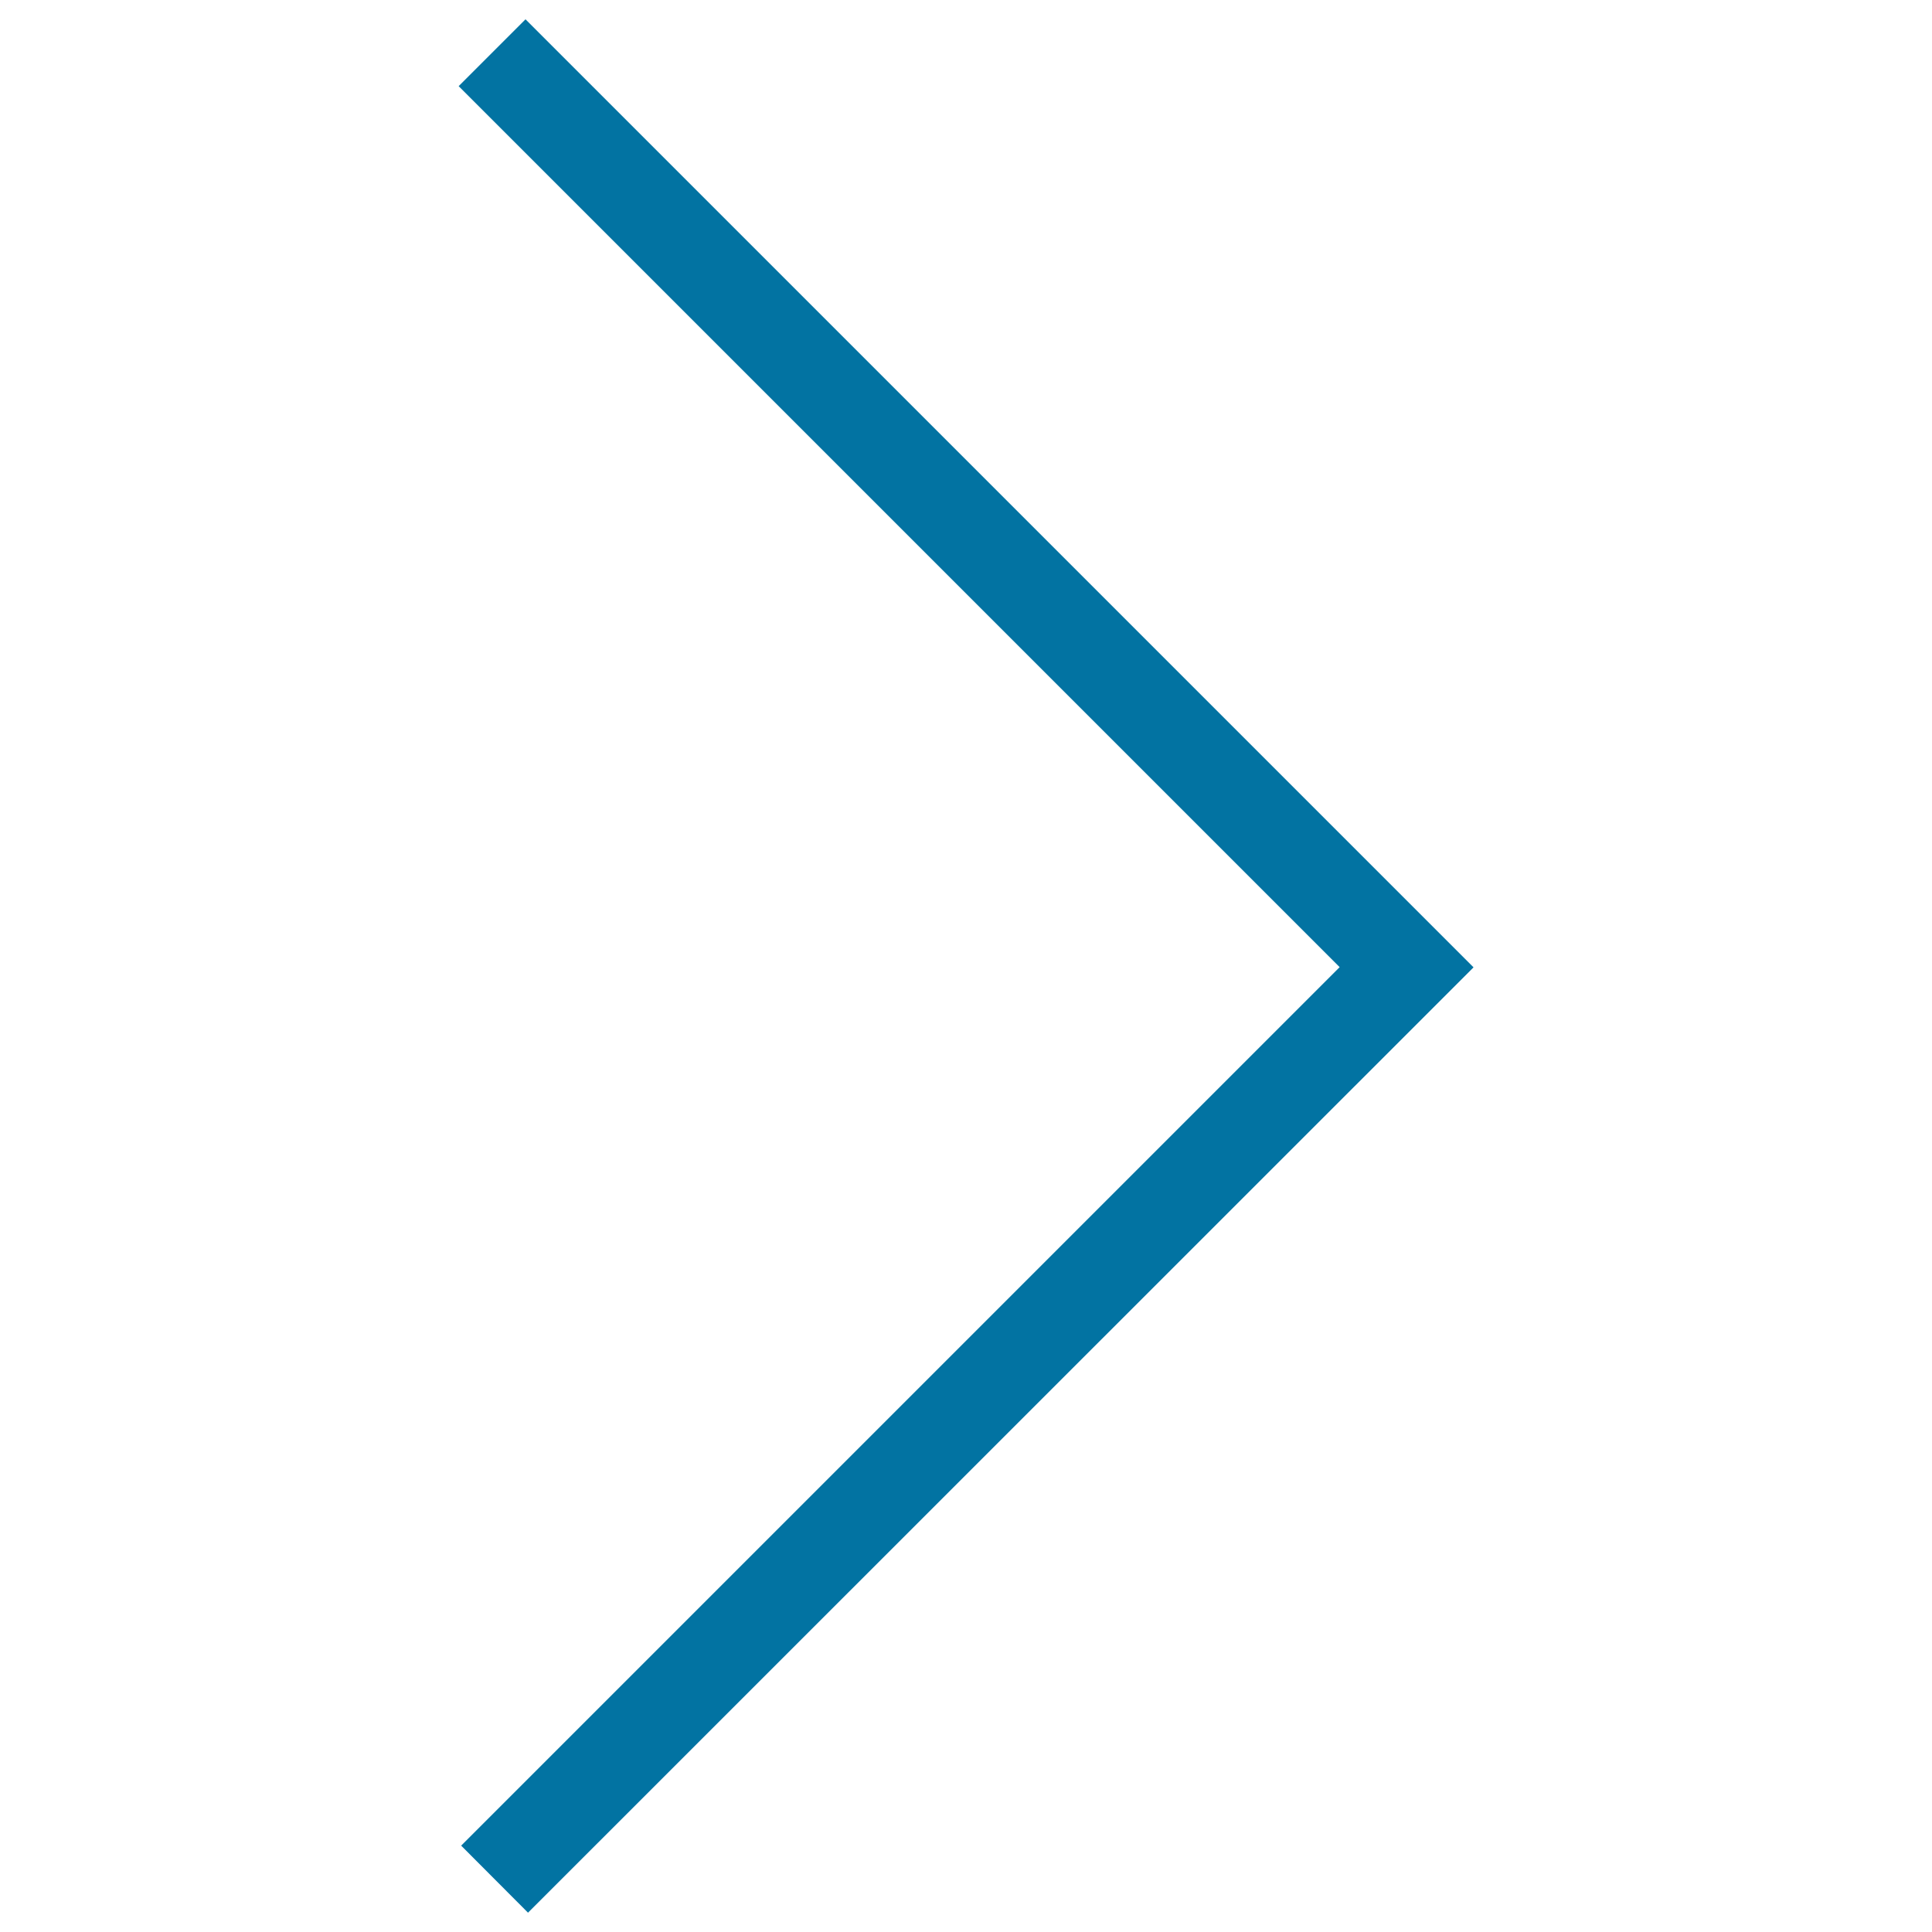<svg xmlns="http://www.w3.org/2000/svg" viewBox="0 0 1000 1000" style="fill:#0273a2">
<title>Next Word SVG icon</title>
<path d="M273.3,990l-34.6-34.7l454.7-454.7l-456-456L272,10l490.7,490.7L273.3,990z"/>
</svg>